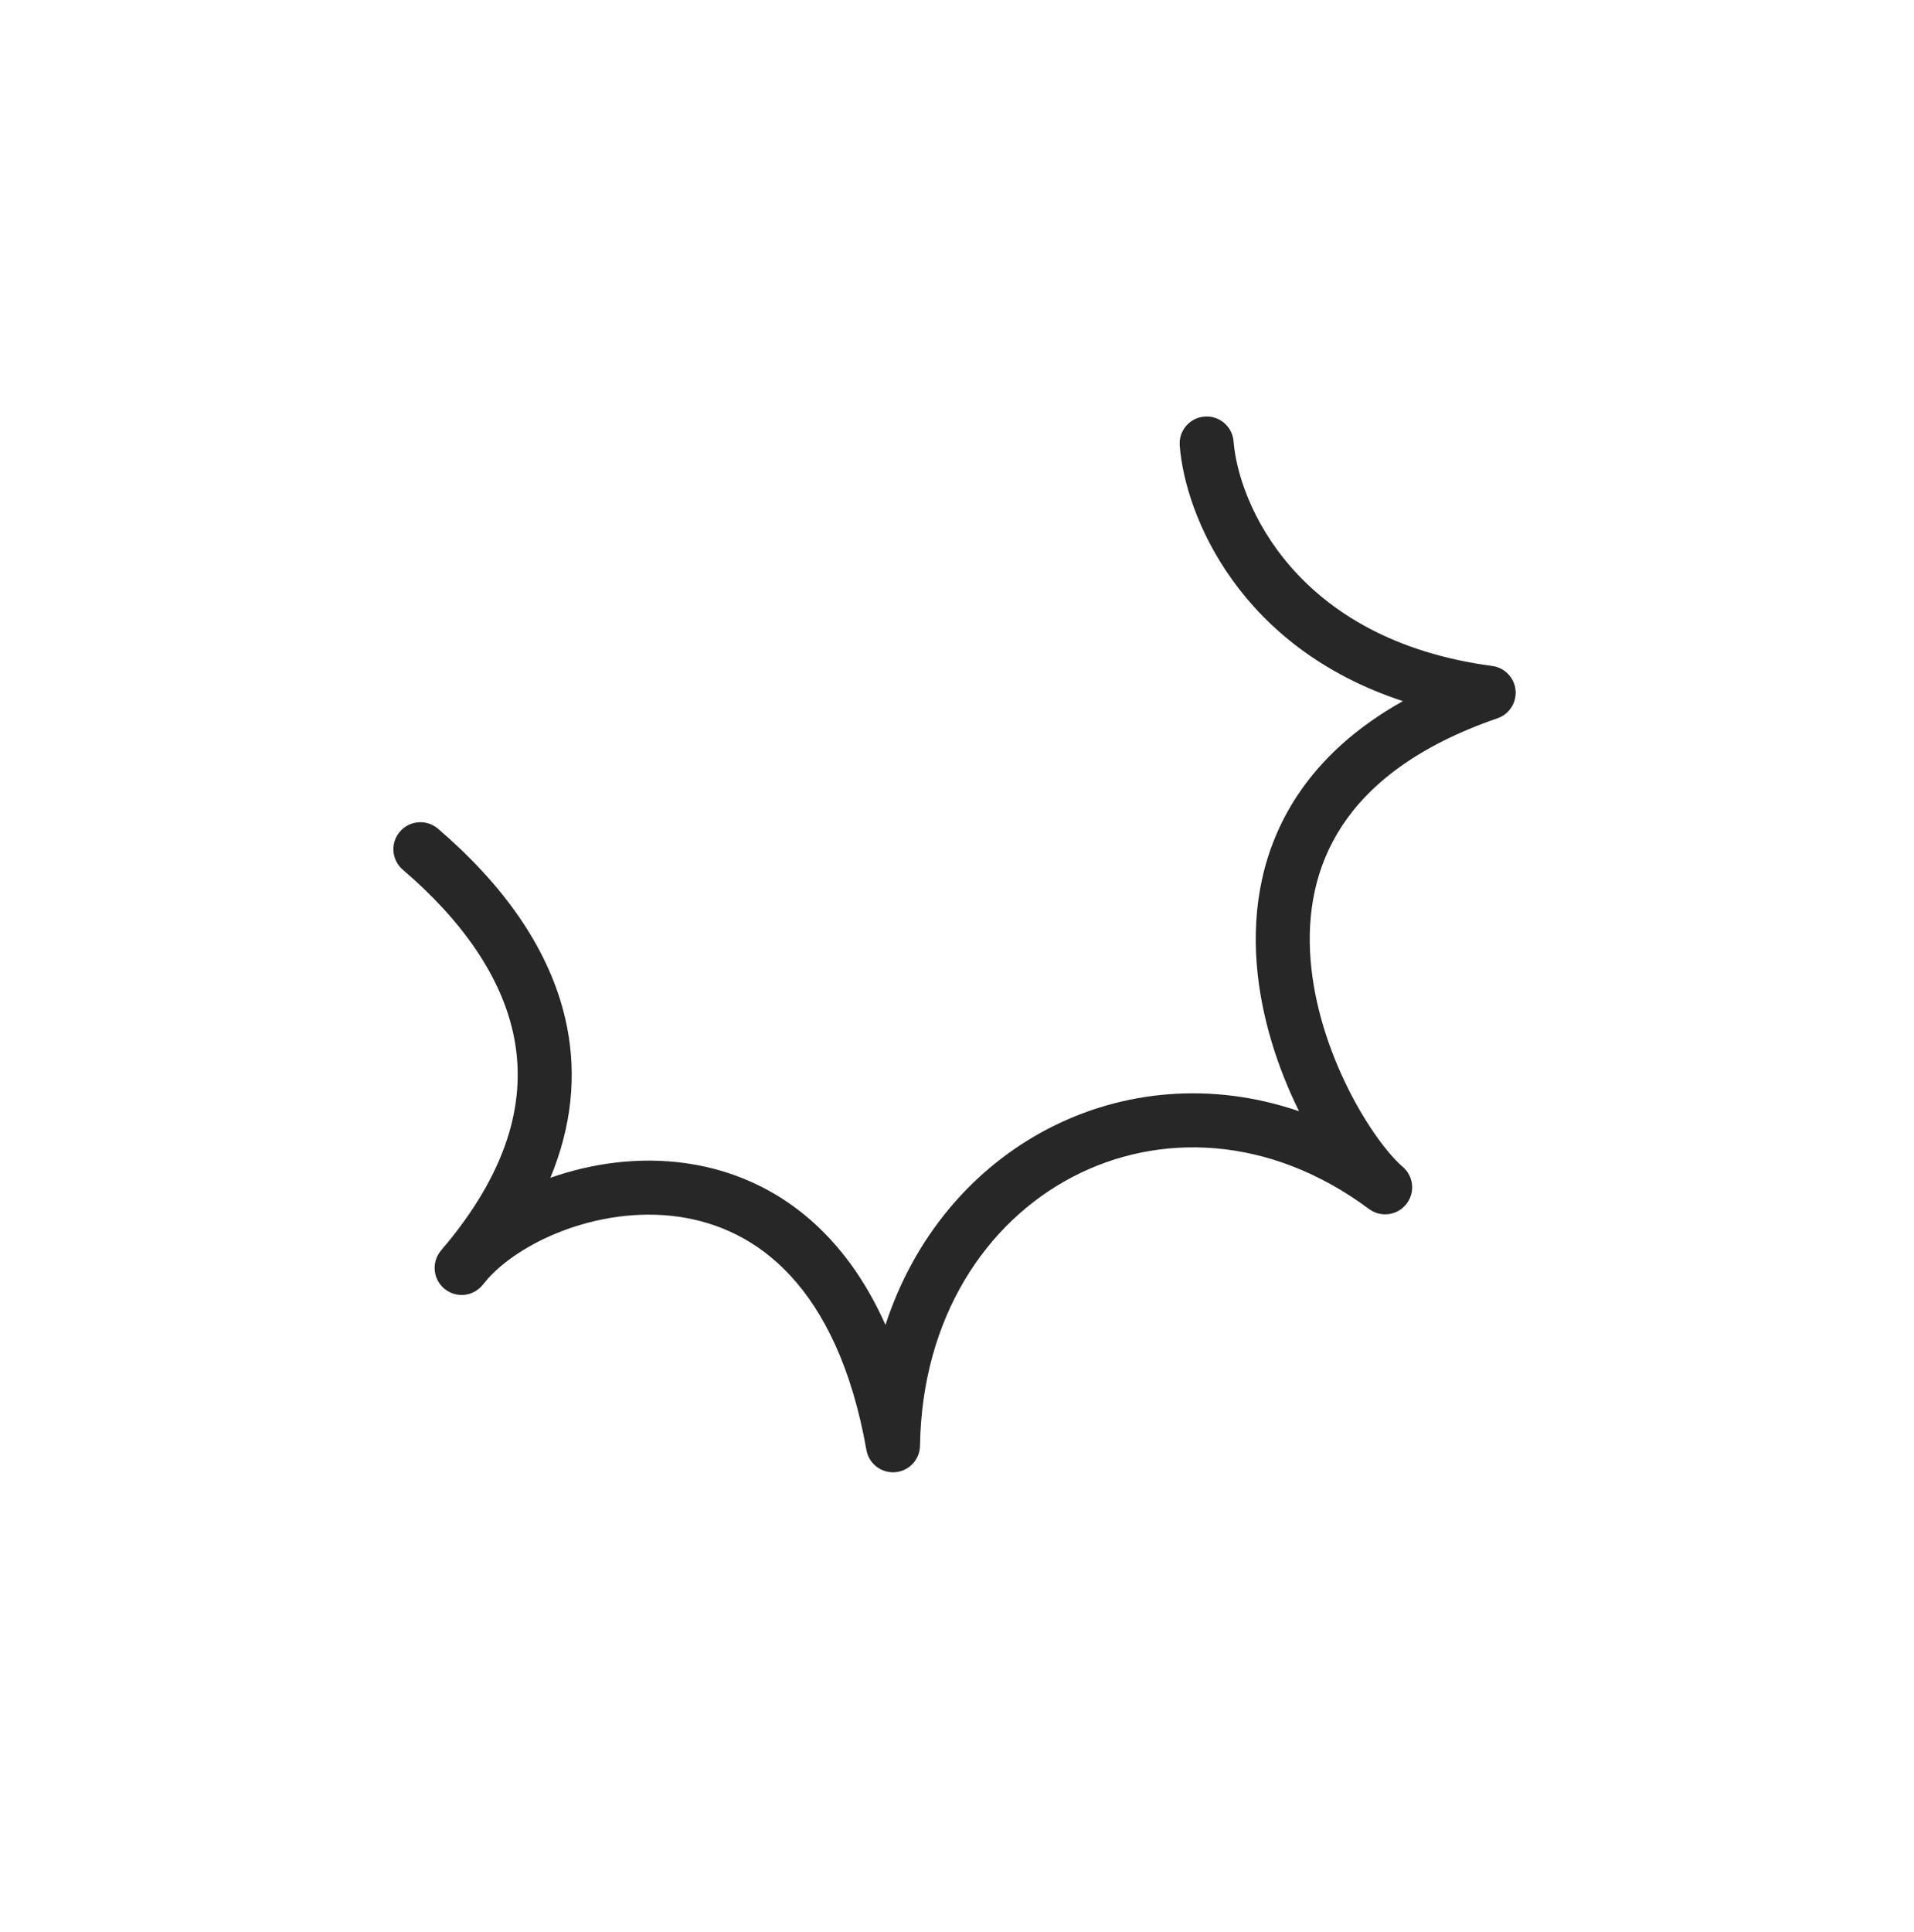 <?xml version="1.0" encoding="UTF-8"?> <svg xmlns="http://www.w3.org/2000/svg" width="110" height="111" viewBox="0 0 110 111" fill="none"> <path fill-rule="evenodd" clip-rule="evenodd" d="M80.819 69.192C80.297 69.846 79.351 69.969 78.68 69.469C72.971 65.223 66.6 65.036 61.647 67.623C56.687 70.214 52.99 75.676 52.874 83.07C52.862 83.87 52.243 84.529 51.446 84.593C50.648 84.656 49.933 84.103 49.794 83.316C48.947 78.528 47.323 75.344 45.418 73.29C43.524 71.248 41.271 70.234 38.984 69.911C36.674 69.585 34.308 69.963 32.267 70.75C30.438 71.456 28.974 72.449 28.074 73.432C27.955 73.576 27.834 73.72 27.711 73.865C27.163 74.505 26.206 74.591 25.552 74.06C24.899 73.529 24.788 72.573 25.303 71.907C25.435 71.736 25.575 71.568 25.724 71.402C29.368 66.956 30.202 63.029 29.552 59.652C28.865 56.082 26.46 52.806 23.152 49.976C22.501 49.419 22.424 48.439 22.982 47.788C23.539 47.136 24.518 47.06 25.17 47.617C28.754 50.682 31.728 54.532 32.6 59.066C33.129 61.813 32.865 64.698 31.631 67.676C33.979 66.848 36.694 66.452 39.418 66.837C42.352 67.251 45.275 68.571 47.694 71.179C48.926 72.507 50.006 74.146 50.89 76.128C52.553 71.027 55.941 67.101 60.21 64.871C64.525 62.617 69.659 62.141 74.657 63.85C73.468 61.444 72.466 58.486 72.224 55.378C71.976 52.196 72.524 48.811 74.536 45.748C75.901 43.672 77.891 41.816 80.628 40.286C71.282 37.23 68.119 29.691 67.8 25.604C67.733 24.749 68.372 24.002 69.227 23.936C70.082 23.869 70.828 24.508 70.895 25.363C71.167 28.849 74.398 36.756 85.759 38.267C86.473 38.361 87.028 38.934 87.099 39.651C87.171 40.367 86.74 41.039 86.06 41.273C81.426 42.868 78.683 45.09 77.13 47.453C75.576 49.818 75.112 52.479 75.319 55.137C75.527 57.809 76.414 60.429 77.501 62.597C78.603 64.793 79.835 66.377 80.615 67.044C81.251 67.588 81.341 68.538 80.819 69.192Z" fill="#272727"></path> </svg> 